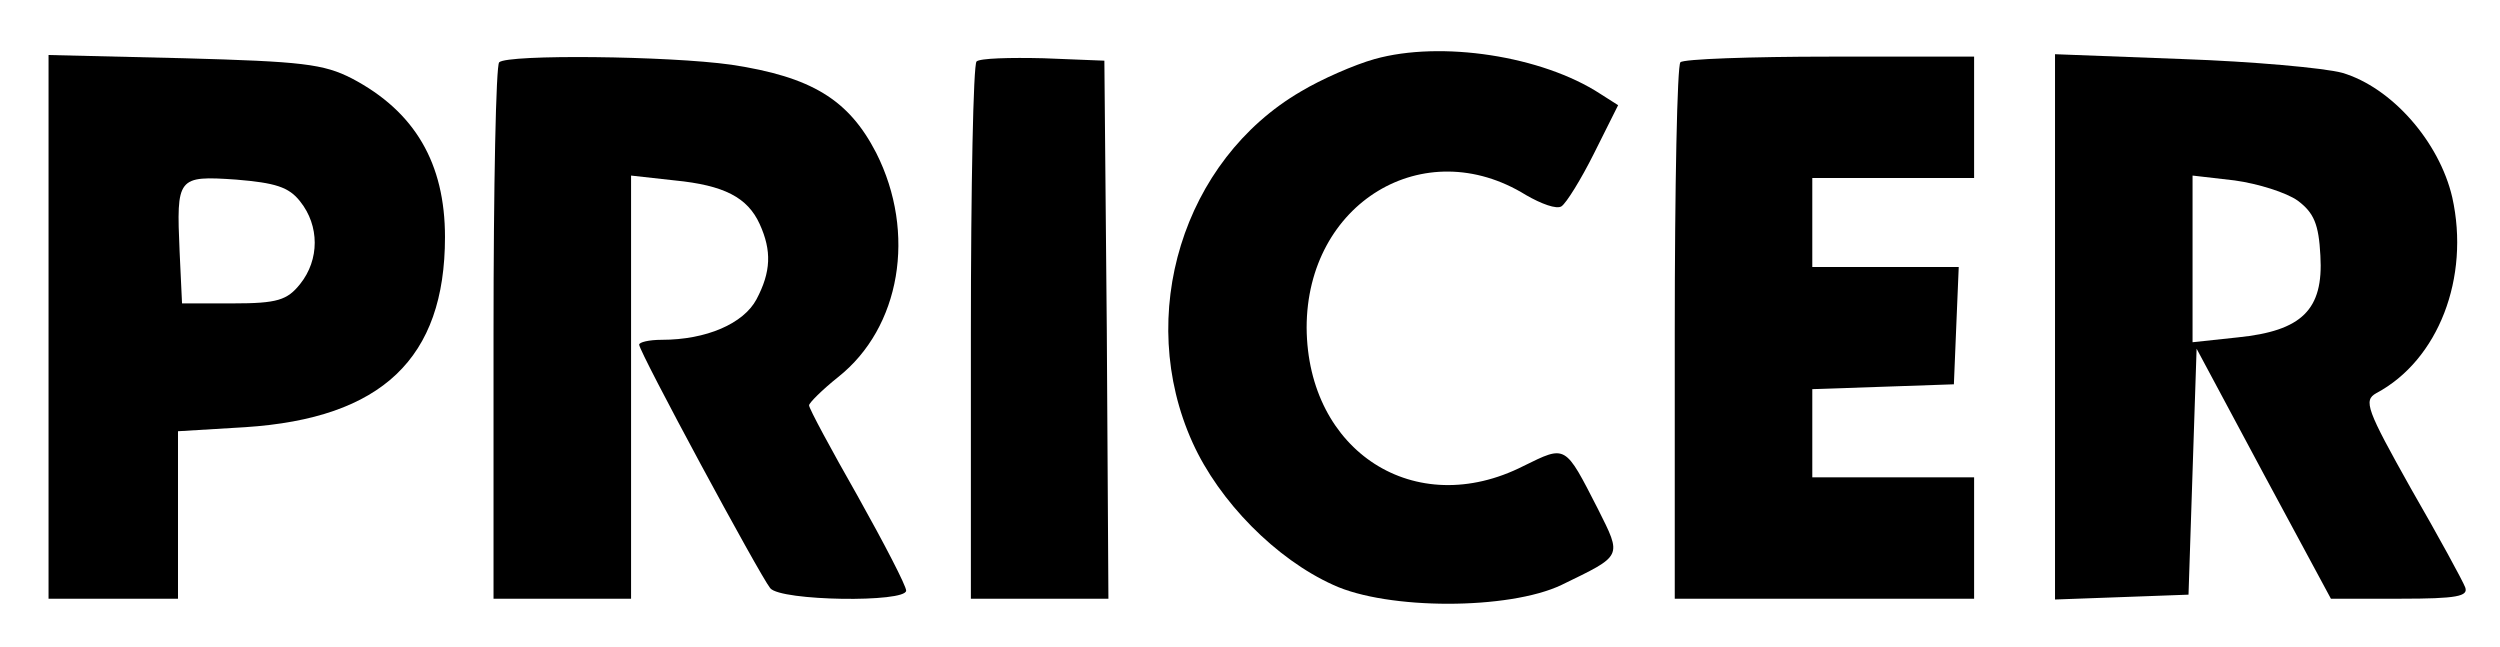 <?xml version="1.0" standalone="no"?>
<!DOCTYPE svg PUBLIC "-//W3C//DTD SVG 20010904//EN"
 "http://www.w3.org/TR/2001/REC-SVG-20010904/DTD/svg10.dtd">
<svg version="1.0" xmlns="http://www.w3.org/2000/svg"
 width="309pt" height="80pt" viewBox="0 0 309 80"
 preserveAspectRatio="xMidYMid meet">
<g transform="translate(0,80) scale(0.1,-0.1)"
fill="#000000" stroke="none">
<path d="M1699 727 c-25 -7 -66 -25 -91 -40 -146 -85 -205 -277 -134 -434 33
-73 103 -144 174 -176 67 -31 217 -31 282 0 76 37 75 34 45 94 -41 80 -39 79
-92 53 -134 -68 -267 18 -268 171 0 154 145 242 271 164 19 -11 38 -18 44 -14
6 4 24 33 40 65 l30 60 -22 14 c-72 47 -197 66 -279 43z"/>
<path d="M60 396 l0 -336 80 0 80 0 0 104 0 103 83 5 c169 11 247 85 247 235
0 91 -37 155 -115 196 -35 18 -62 21 -207 25 l-168 4 0 -336z m311 155 c24
-30 24 -72 0 -102 -16 -20 -28 -24 -83 -24 l-63 0 -3 64 c-4 92 -3 94 70 89
48 -4 65 -9 79 -27z"/>
<path d="M617 723 c-4 -3 -7 -154 -7 -335 l0 -328 85 0 85 0 0 261 0 262 54
-6 c61 -6 90 -21 105 -54 15 -33 14 -59 -4 -93 -16 -30 -62 -50 -117 -50 -16
0 -28 -3 -28 -6 0 -9 149 -285 162 -301 13 -16 168 -18 168 -3 0 6 -27 58 -60
117 -33 58 -60 108 -60 112 0 3 16 19 36 35 77 61 97 178 47 277 -34 66 -80
94 -179 109 -78 11 -277 13 -287 3z"/>
<path d="M1207 724 c-4 -4 -7 -155 -7 -336 l0 -328 85 0 85 0 -2 332 -3 333
-75 3 c-42 1 -79 0 -83 -4z"/>
<path d="M2077 723 c-4 -3 -7 -154 -7 -335 l0 -328 185 0 185 0 0 75 0 75
-100 0 -100 0 0 55 0 54 88 3 87 3 3 73 3 72 -91 0 -90 0 0 55 0 55 100 0 100
0 0 75 0 75 -178 0 c-98 0 -182 -3 -185 -7z"/>
<path d="M2540 396 l0 -337 83 3 82 3 5 152 5 152 83 -155 83 -154 86 0 c70 0
84 3 80 14 -3 8 -33 63 -67 122 -55 98 -59 109 -43 118 77 41 116 143 94 242
-16 69 -75 136 -136 154 -22 6 -111 14 -197 17 l-158 6 0 -337z m300 156 c20
-15 26 -29 28 -68 4 -67 -23 -93 -102 -101 l-56 -6 0 103 0 103 52 -6 c29 -4
64 -15 78 -25z"/>
</g>
</svg>
